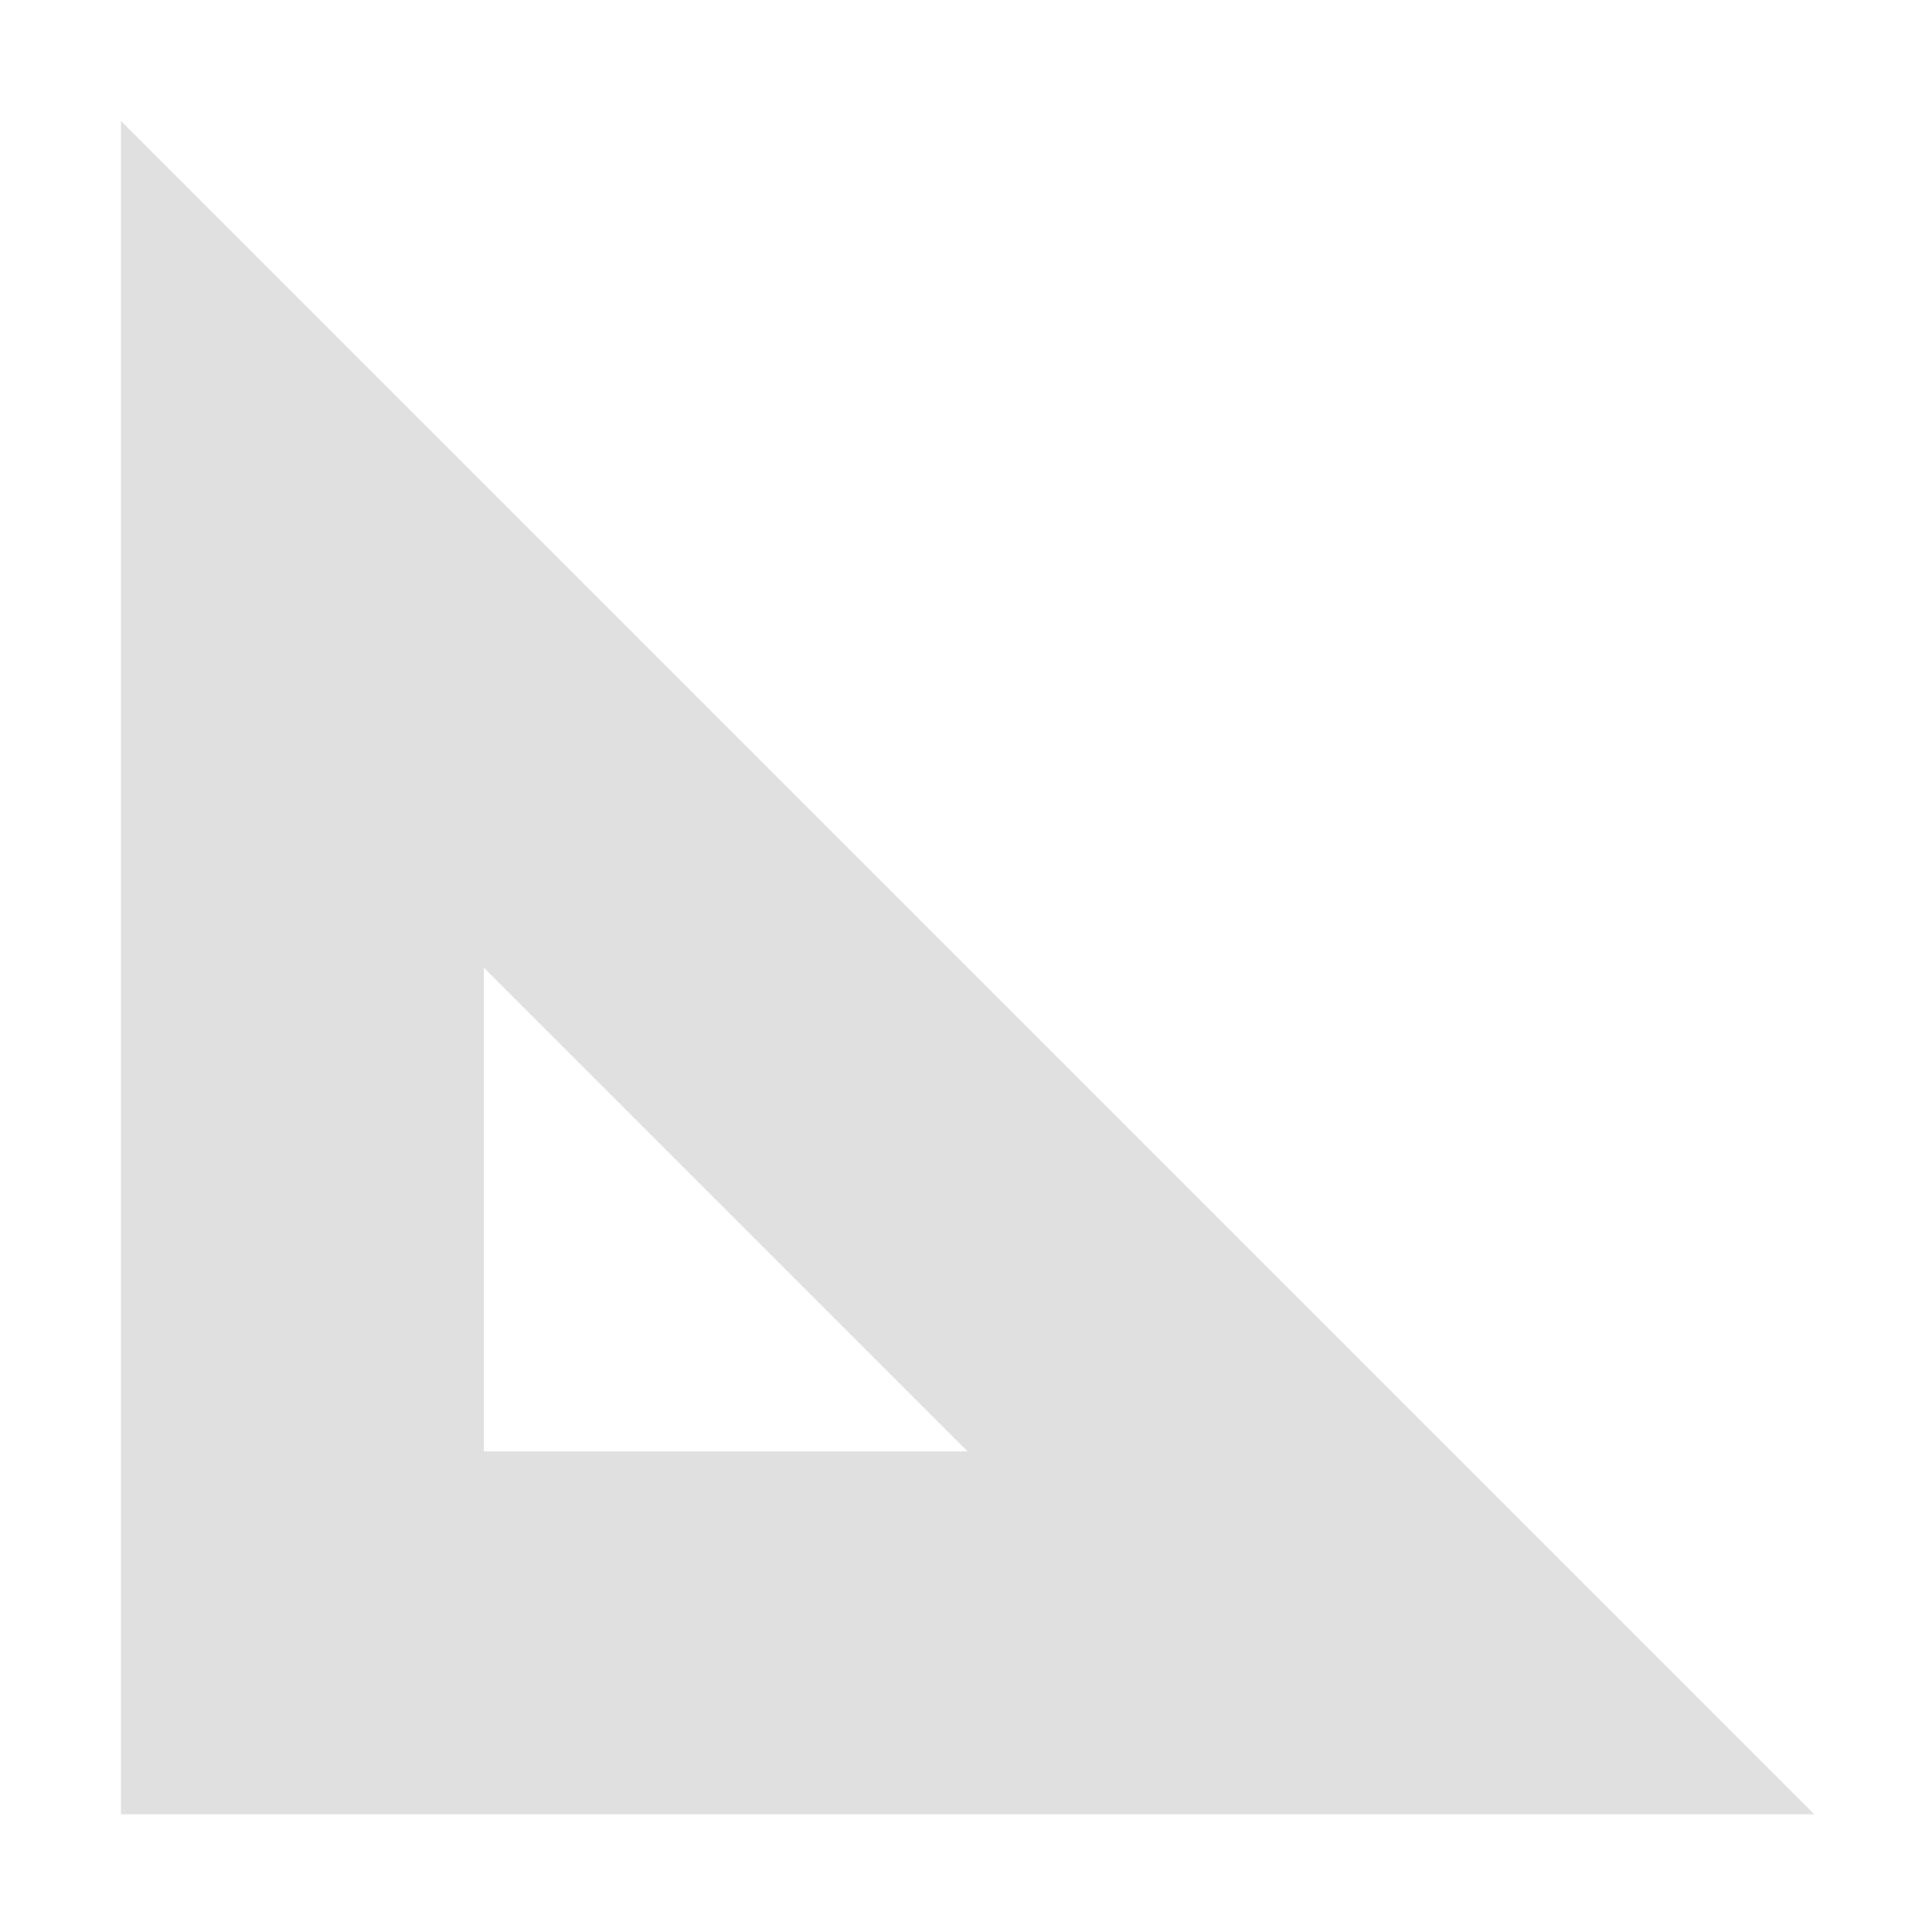 <svg width="16" height="16" version="1.1" viewBox="0 0 4.233 4.233" xmlns="http://www.w3.org/2000/svg">
<g transform="translate(0 -292.77)">
<path transform="matrix(.265 0 0 .265 0 292.77)" d="m1 1v7.5 6.5h14l-14-14zm3 7 4 4h-4v-4z" fill="#e0e0e0"/>
</g>
</svg>
